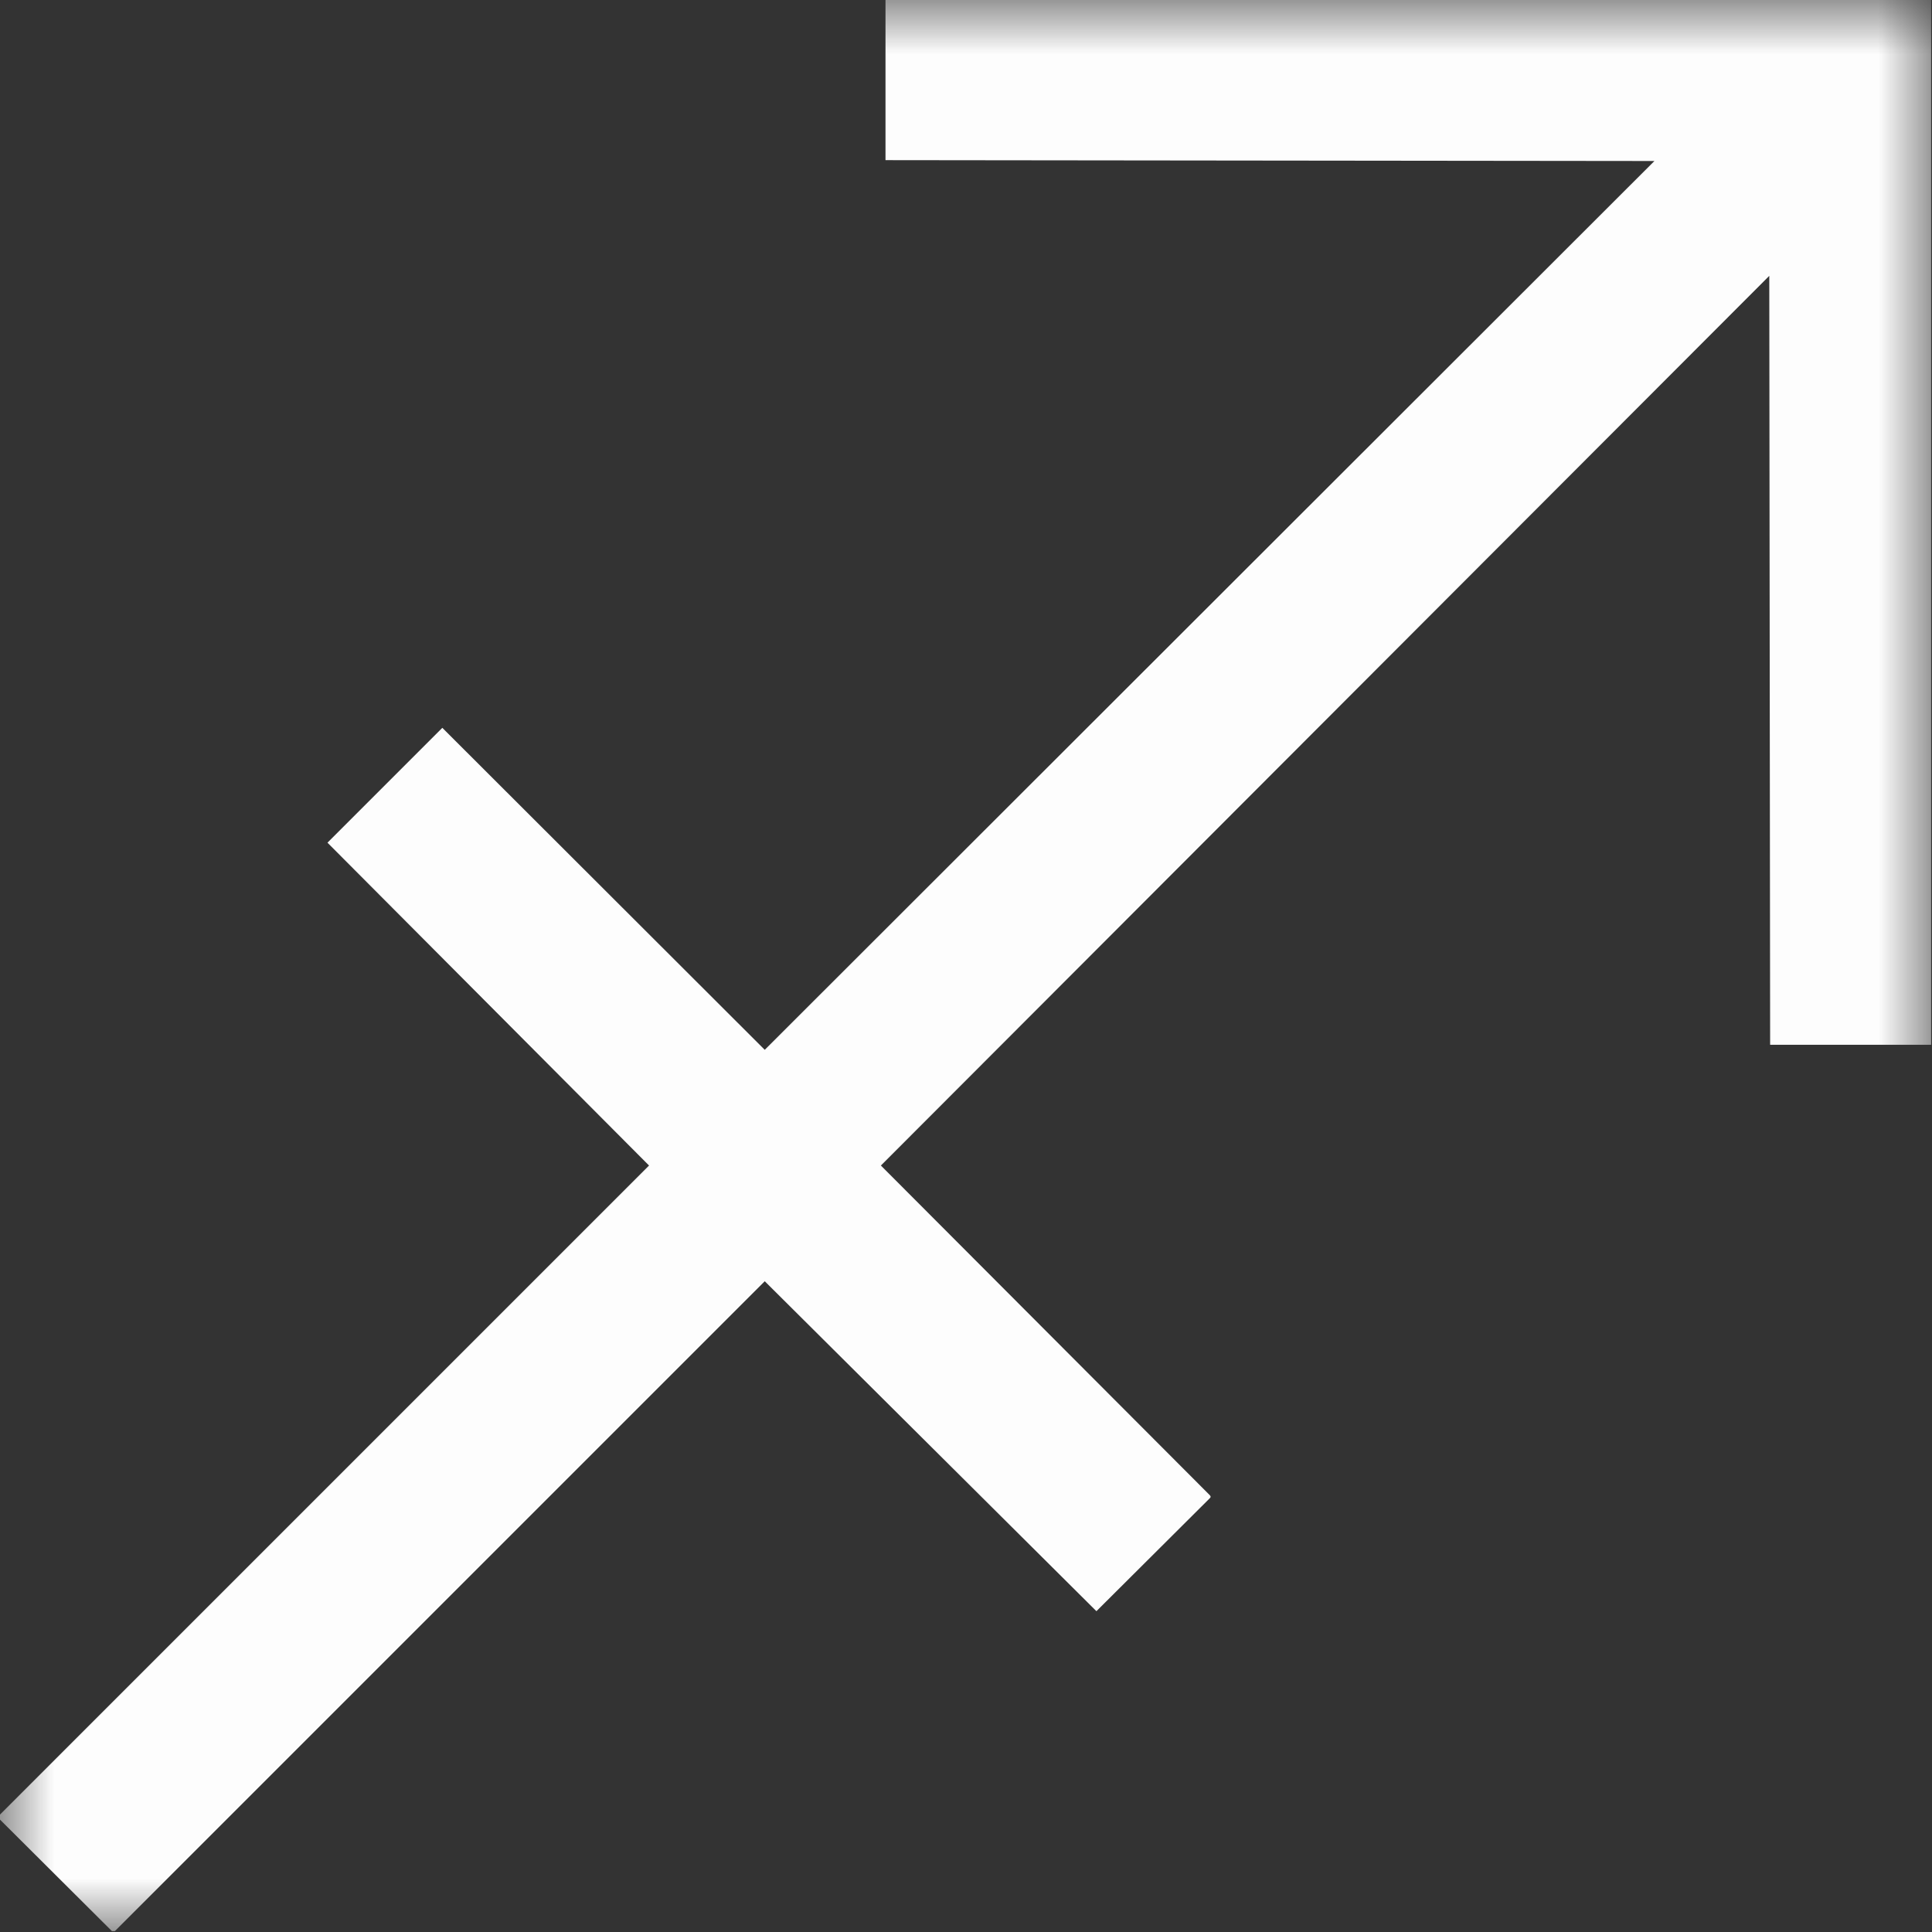 <svg width="18" height="18" fill="#fff" xmlns="http://www.w3.org/2000/svg" xmlns:xlink="http://www.w3.org/1999/xlink"><rect width="100%" height="100%" fill="#333333" stroke="none"/><defs><filter id="A" x="0%" y="0%" width="100%" height="100%"><feColorMatrix in="SourceGraphic" values="0 0 0 0 1 0 0 0 0 1 0 0 0 0 1 0 0 0 1 0"/></filter><mask id="B"><g filter="url(#A)"><path d="M0 0h18v18H0z" fill-opacity=".992" stroke="none"/></g></mask><clipPath id="C"><path d="M0 0h18v18H0z"/></clipPath><g id="D" clip-path="url(#C)"><path d="M8.25-.008h9.742v9.742h-1.5l-.008-7.164-8.277 8.289 3.063 3.07c.012.012.012.02 0 .031l-1.055 1.051-3.09-3.074-6.055 6.055h-.027l-1.051-1.047v-.031l6.055-6.055-2.996-3.008 1.07-1.07 3.004 3L15.414 1.5 8.25 1.492v-1.5zm0 0" stroke="none" fill-rule="evenodd" fill-opacity="1"/></g></defs><use xlink:href="#D" mask="url(#B)"/></svg>